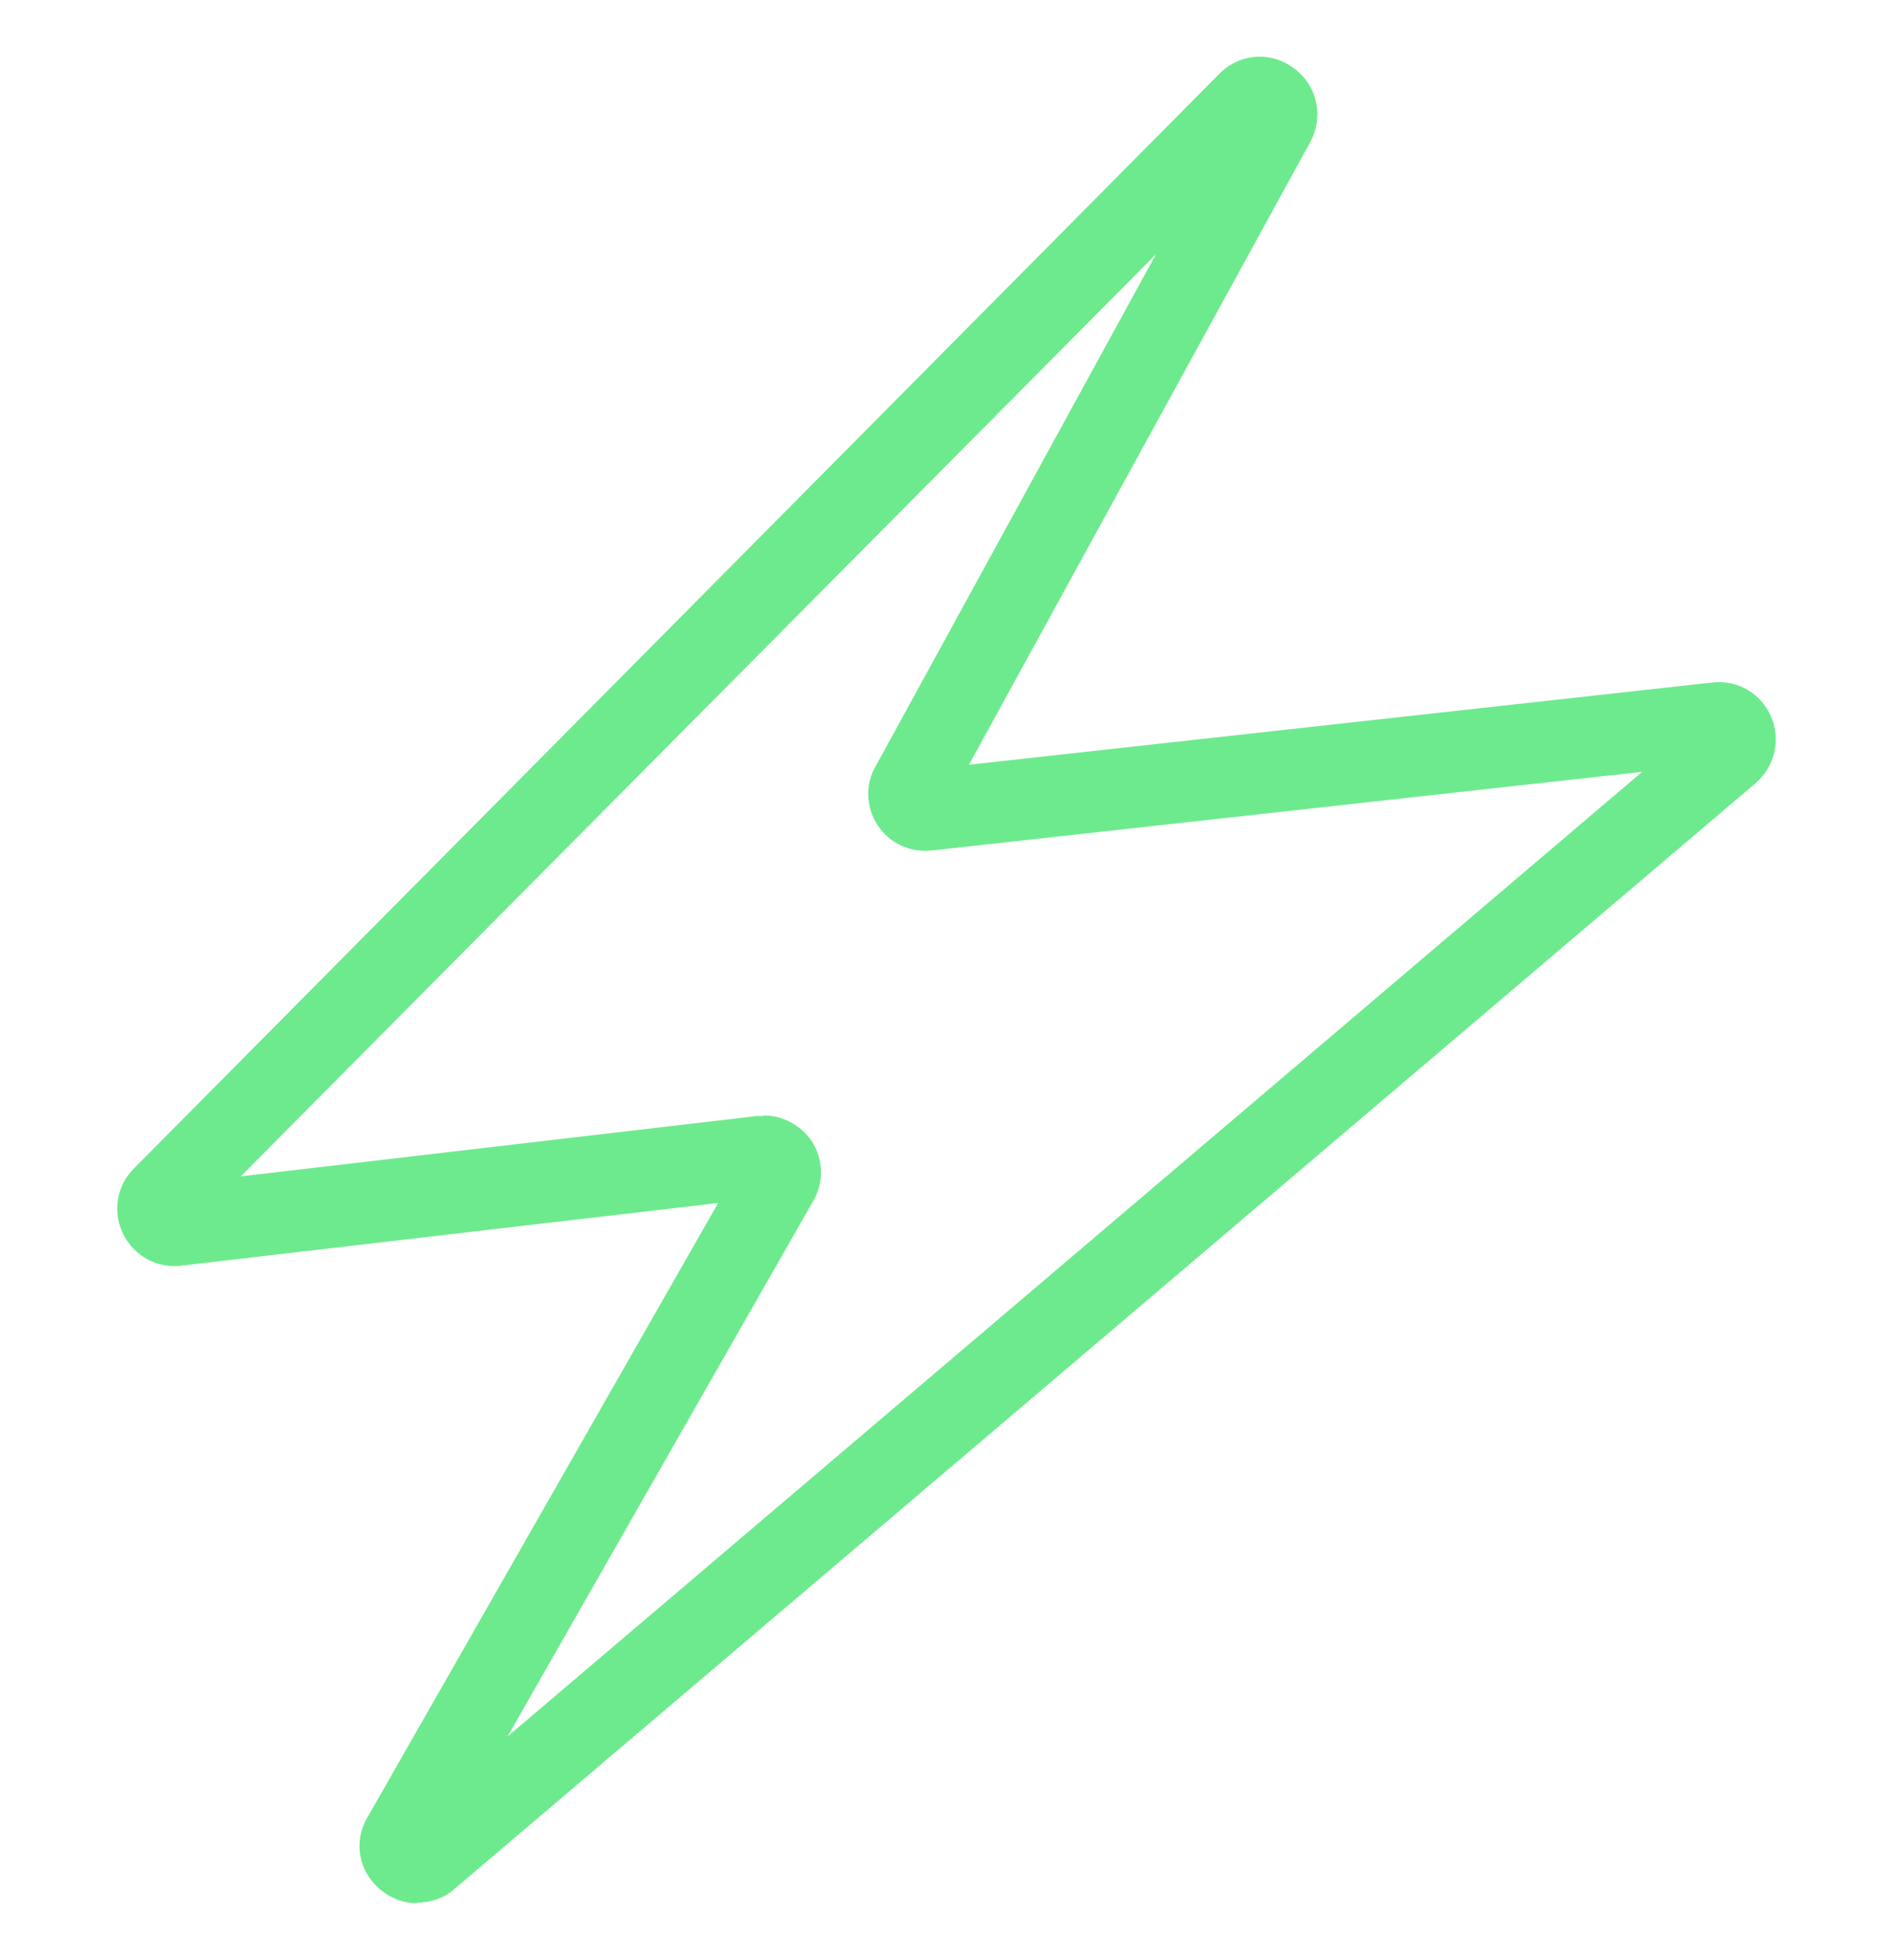 <svg viewBox="0 0 32 33.14" xmlns:xlink="http://www.w3.org/1999/xlink" xmlns="http://www.w3.org/2000/svg" id="Stanze">
  <defs>
    <style>
      .cls-1 {
        fill: none;
      }

      .cls-2 {
        fill: #6eea8e;
      }
    </style>
    <clipPath id="clippath">
      <rect height="506.66" width="419.53" y="-677.51" x="28.27" class="cls-1"></rect>
    </clipPath>
  </defs>
  <path d="M7.05,32.18c-.22,0-.44-.08-.62-.23-.37-.31-.46-.81-.22-1.22l5.93-10.39-9.08,1.06c-.41.05-.8-.17-.98-.54-.18-.37-.11-.81.18-1.1L20.61,1.25c.34-.35.88-.39,1.27-.09.39.29.5.81.27,1.24l-5.77,10.53,12.56-1.39c.43-.05.83.18,1,.58.17.39.06.84-.26,1.12L7.68,31.94c-.18.16-.41.23-.63.23ZM12.91,18.86c.32,0,.62.16.81.43.2.31.21.7.03,1.01l-5.17,9.06L27.76,13.05l-12.01,1.33c-.36.04-.71-.12-.91-.42-.2-.3-.22-.69-.04-1l4.74-8.66-15.47,15.59,8.72-1.02s.08,0,.11,0Z" class="cls-2"></path>
</svg>